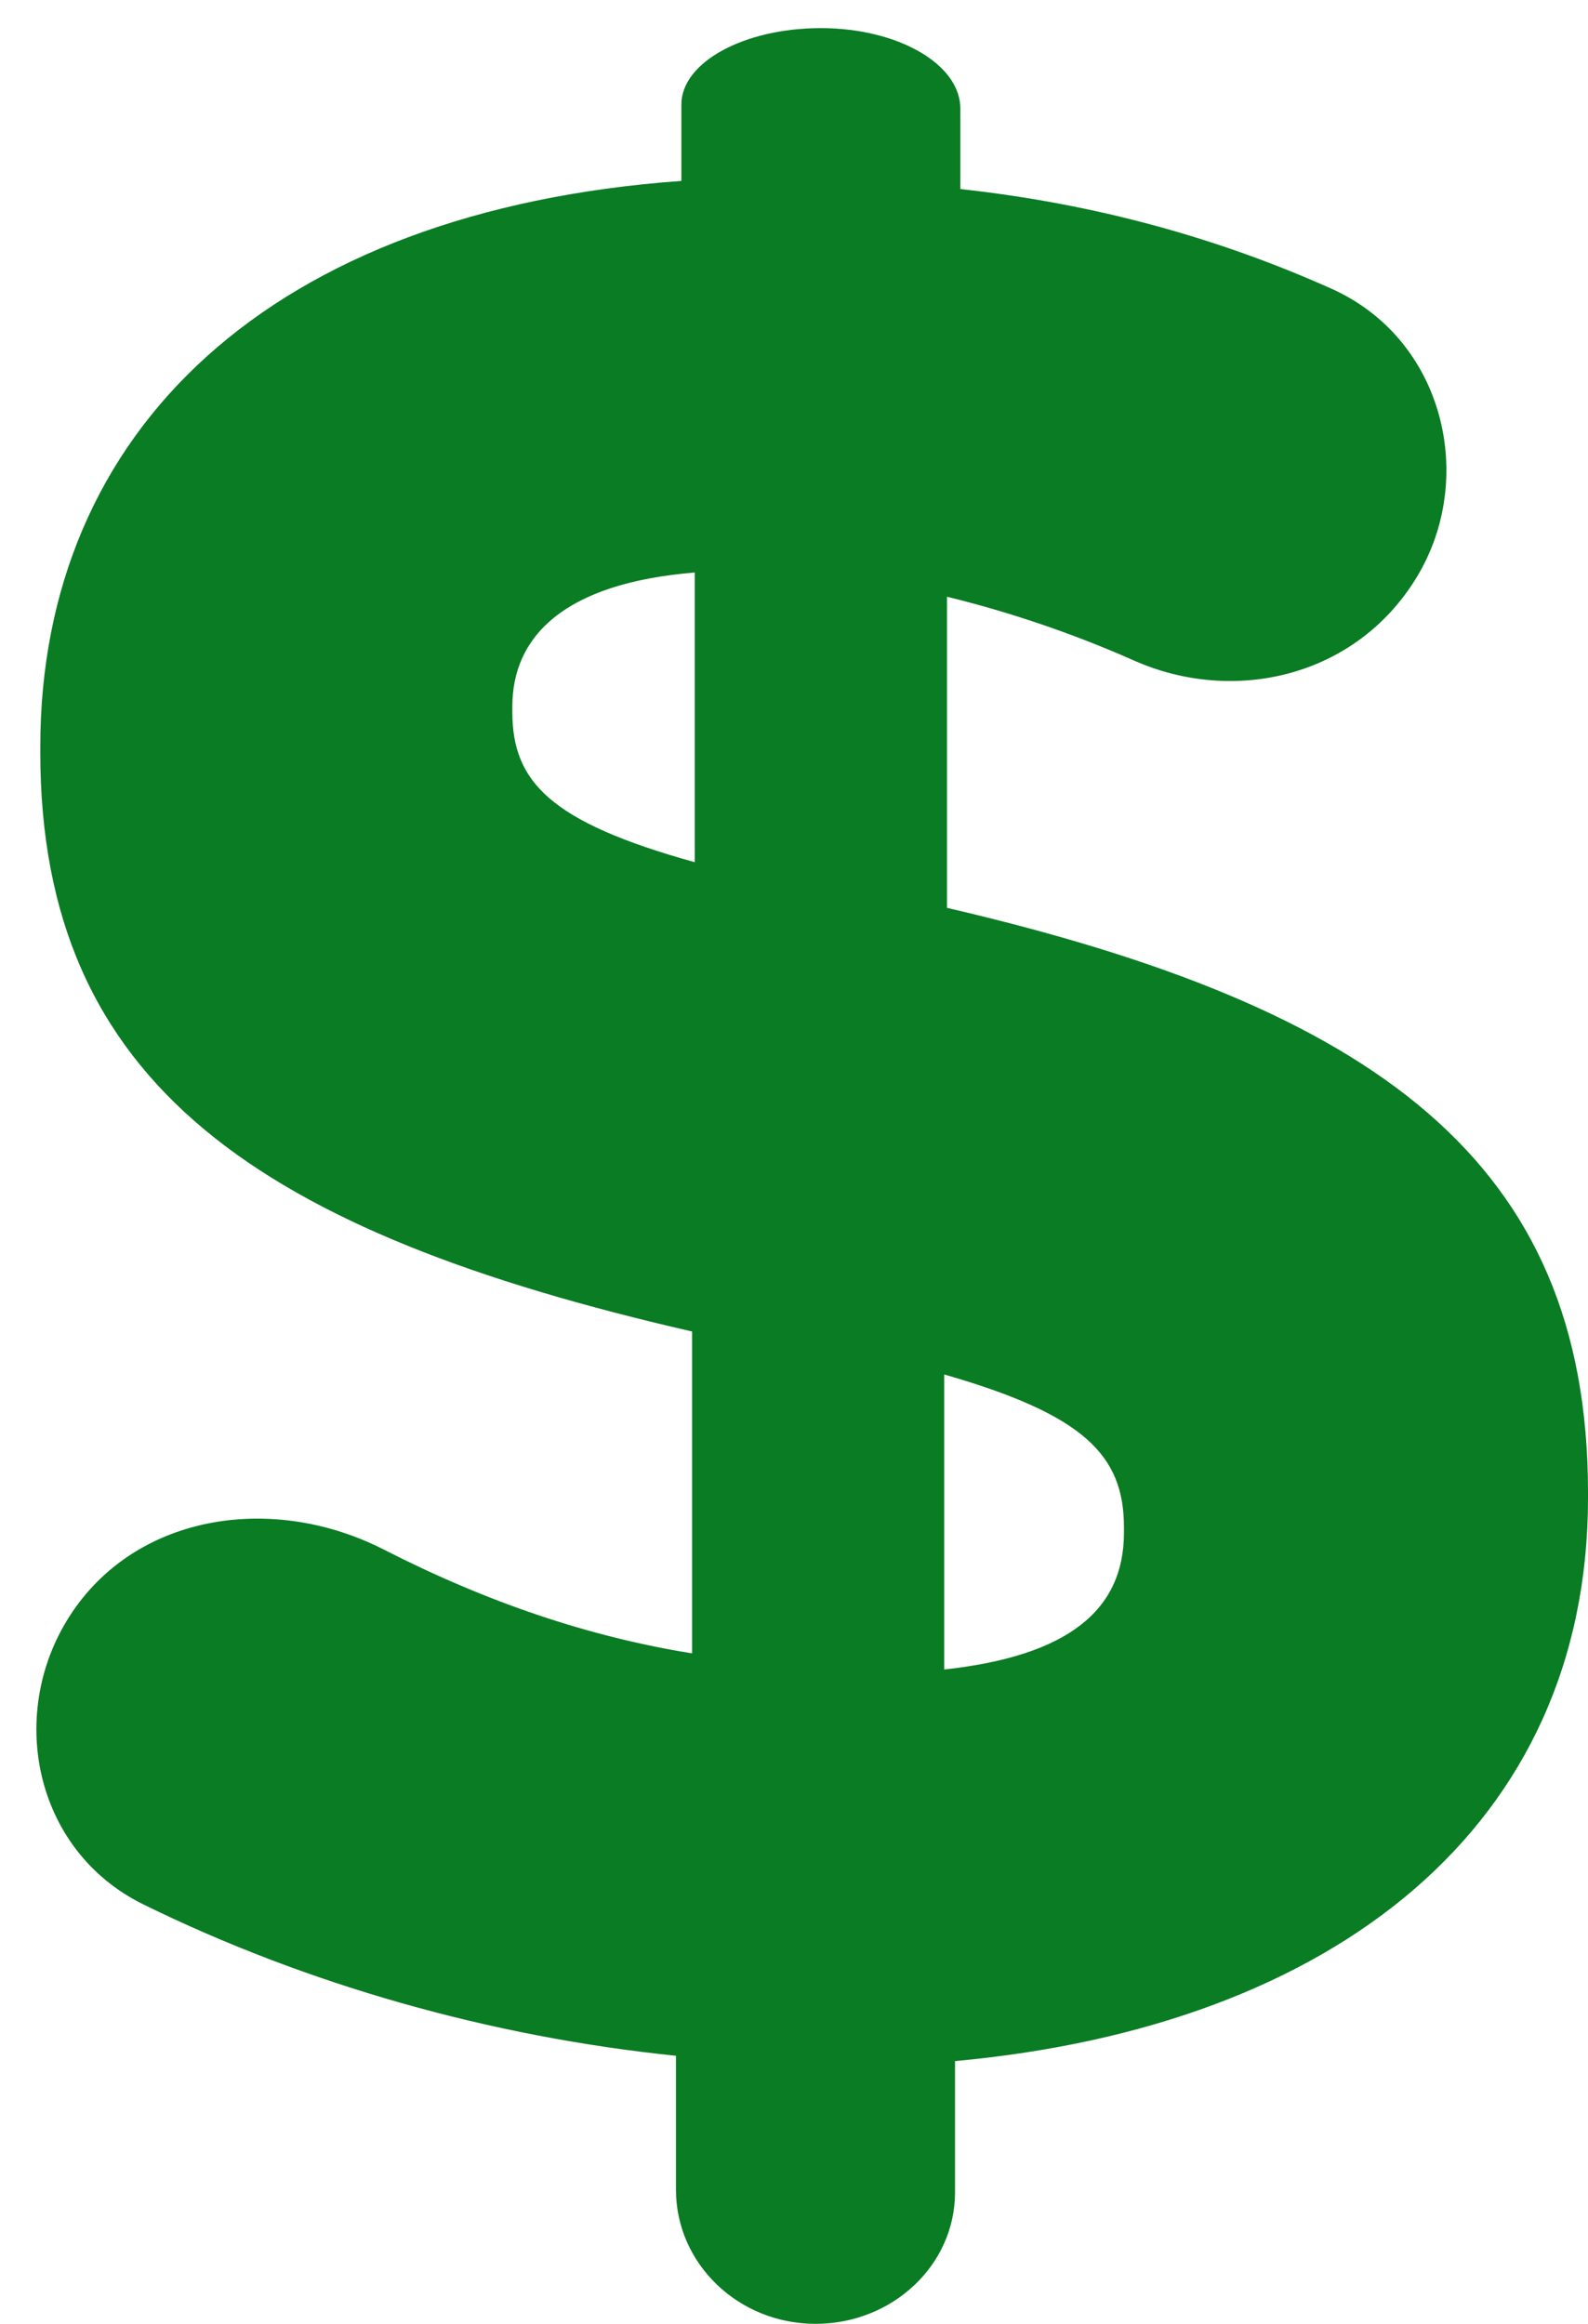 <?xml version="1.0" encoding="utf-8"?>
<!-- Generator: Adobe Illustrator 16.0.0, SVG Export Plug-In . SVG Version: 6.00 Build 0)  -->
<!DOCTYPE svg PUBLIC "-//W3C//DTD SVG 1.1//EN" "http://www.w3.org/Graphics/SVG/1.1/DTD/svg11.dtd">
<svg version="1.1" id="Capa_1" xmlns="http://www.w3.org/2000/svg" xmlns:xlink="http://www.w3.org/1999/xlink" x="0px" y="0px"
	 width="423.301px" height="619.5px" viewBox="89.5 82.5 423.301 619.5" enable-background="new 89.5 82.5 423.301 619.5"
	 xml:space="preserve">
<g>
	<path fill="#0A7C23" d="M306.888,702c20.523,0,37.185-15.675,37.185-35.036c0-19.336,0-35.01,0-35.01
		c101.522-9.301,168.729-62.924,168.729-150.157v-1.426c0-88.66-57.199-129.408-170.875-155.853v-82.935
		c16.366,3.999,33.313,9.667,49.877,17.018c26.655,11.815,59.049,4.41,75.232-22.049c16.197-26.443,7.447-63.586-22.558-77.057
		c-29.878-13.398-62.669-22.628-98.991-26.599V111.44c0-11.829-16.636-21.44-37.172-21.44c-20.537,0-37.186,9.131-37.186,20.352
		c0,11.265,0,20.38,0,20.38c-109.409,7.874-170.89,66.5-170.89,150.864v1.442c0,88.646,58.625,127.994,173.743,154.423v85.807
		c-27.617-4.451-54.655-13.624-82.173-27.675c-29.314-14.954-65.226-9.666-82.992,16.592c-17.779,26.245-10.6,63.531,18.954,78.031
		c43.419,21.329,92.49,35.263,141.917,40.324v35.743C269.702,686.001,286.351,702,306.888,702z M341.19,448.91
		c37.201,10.714,47.912,21.456,47.912,40.748v1.441c0,20.734-15.009,32.875-47.912,36.466V448.91z M226.07,272.295v-1.427
		c0-18.584,13.596-32.89,48.619-35.743v77.226C236.093,301.623,226.07,290.88,226.07,272.295z"/>
</g>
</svg>
